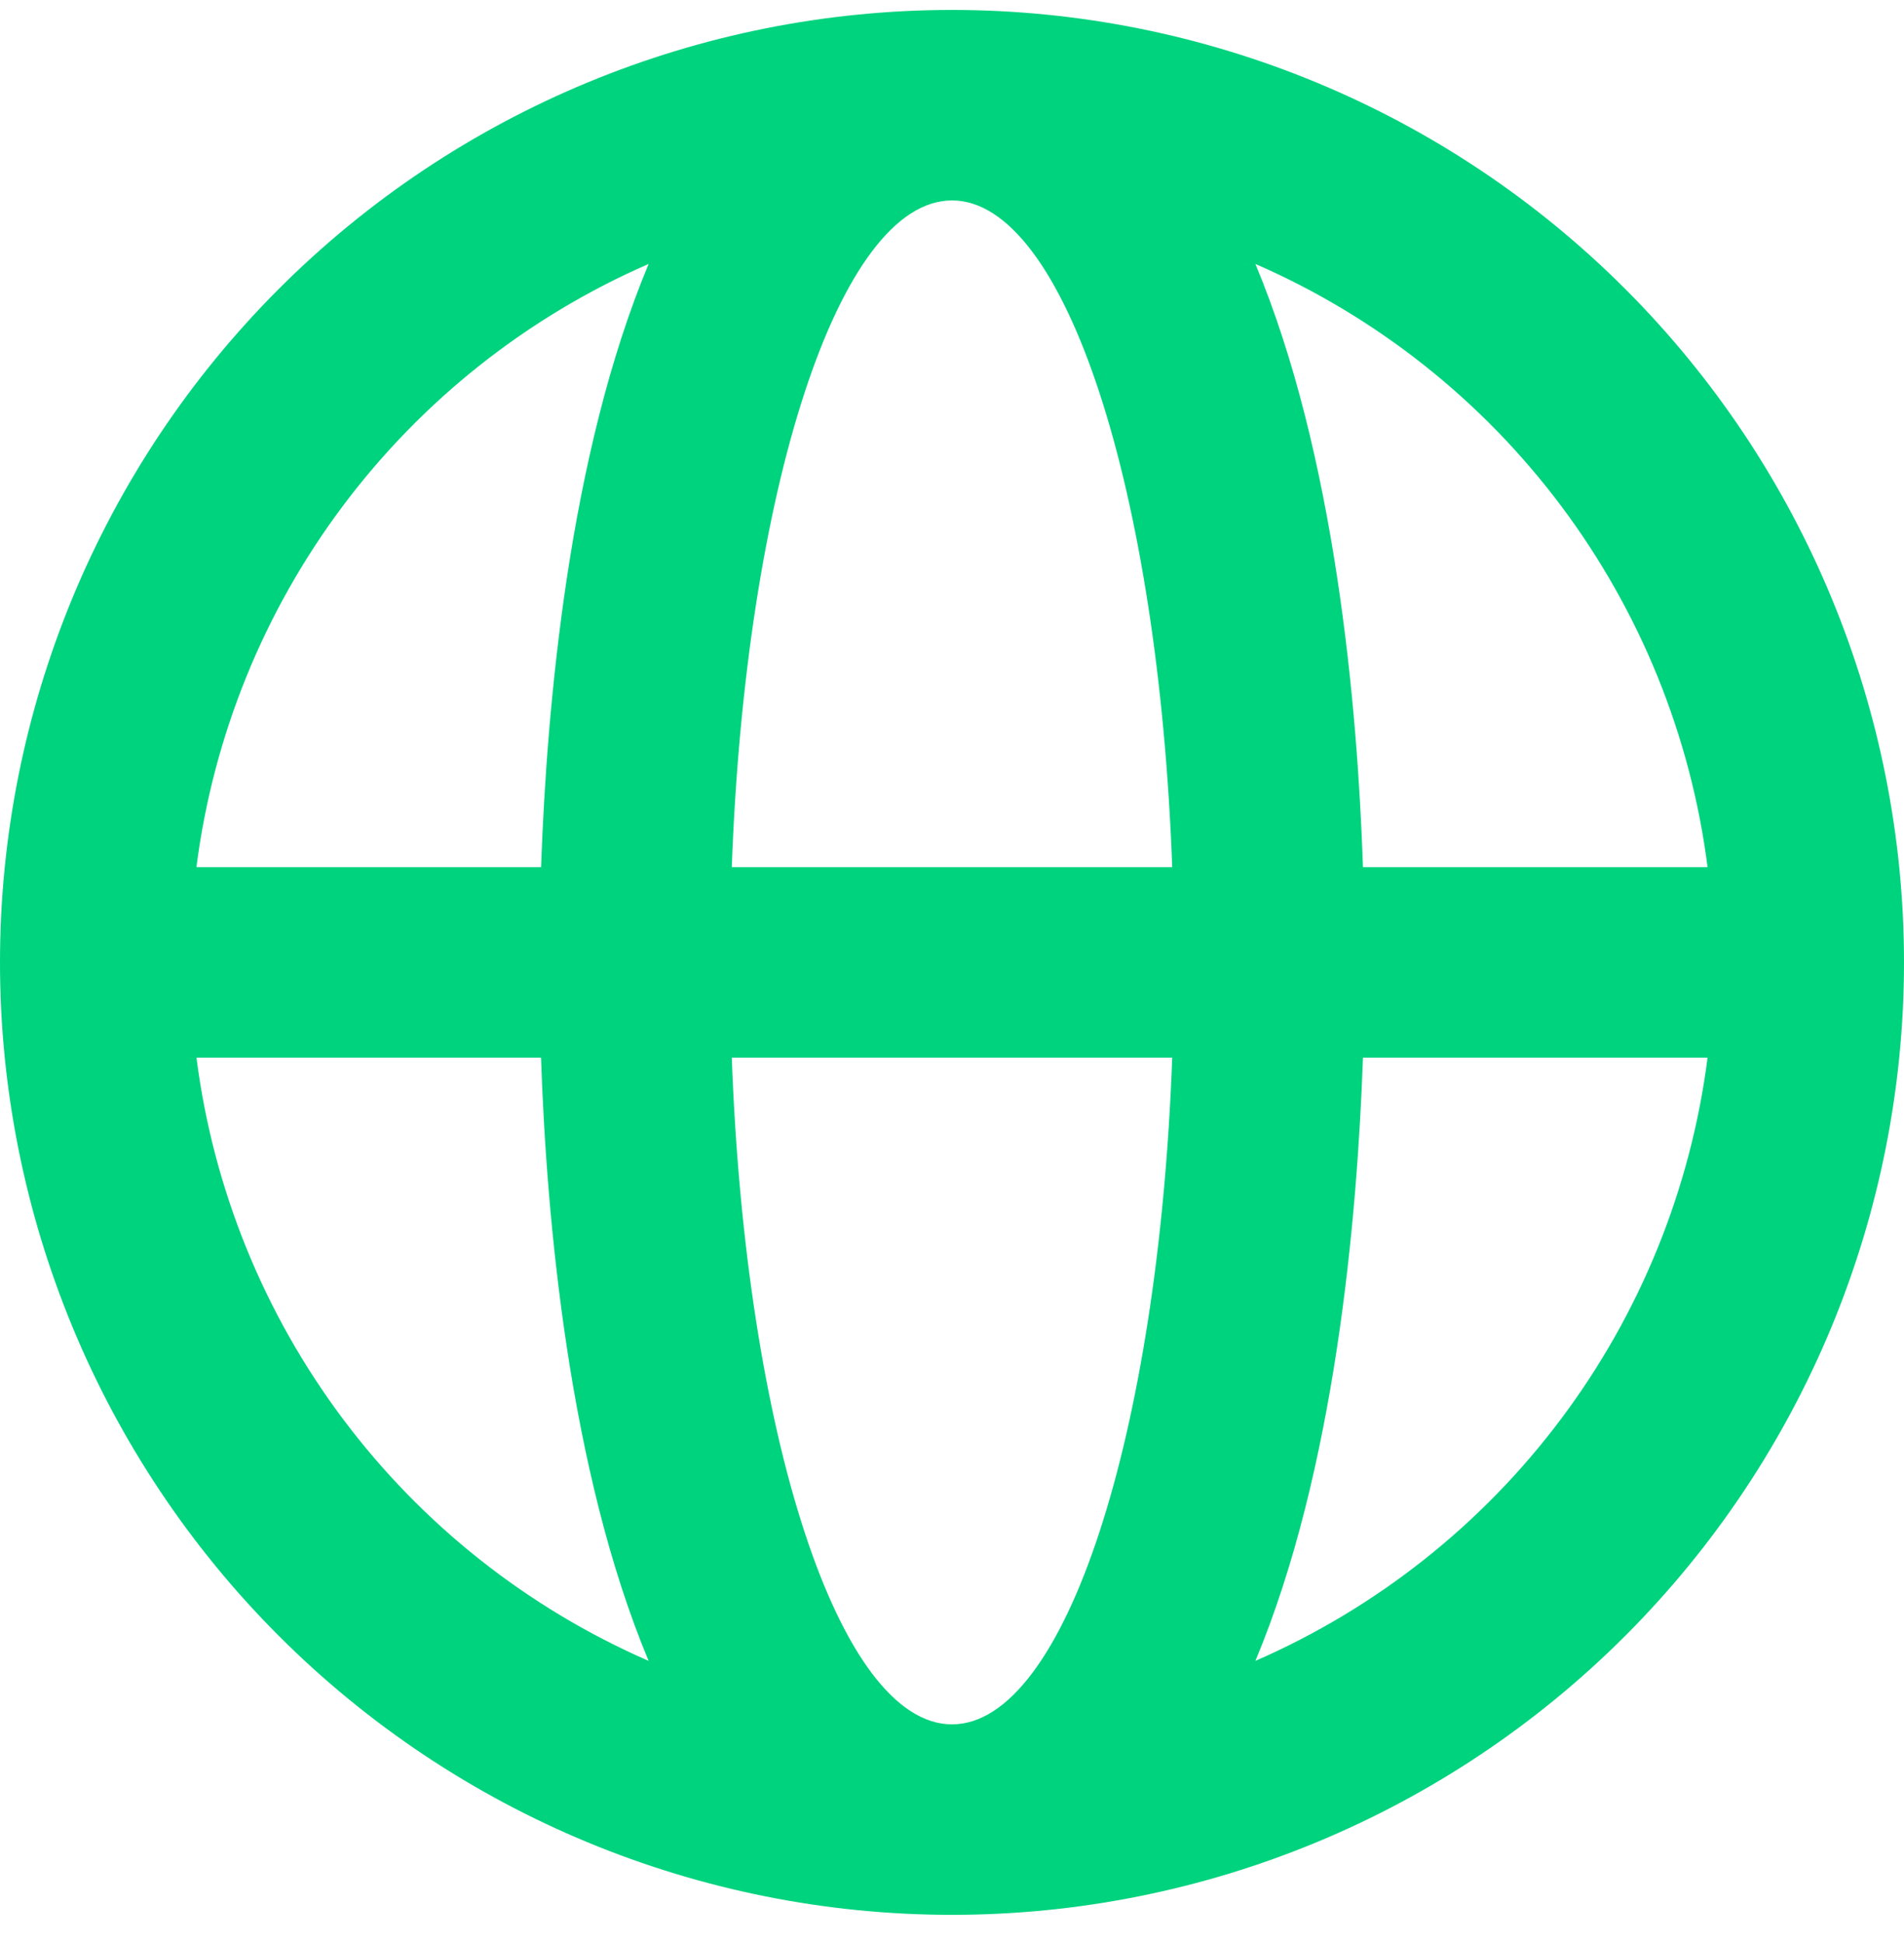 <svg width="50" height="51" viewBox="0 0 50 51" fill="none" xmlns="http://www.w3.org/2000/svg">
<path d="M25 50.261C31.63 50.261 37.99 47.627 42.678 42.939C47.366 38.251 50 31.892 50 25.261C50 18.631 47.366 12.272 42.678 7.583C37.989 2.895 31.631 0.261 25 0.261C18.369 0.261 12.01 2.895 7.322 7.583C2.634 12.272 0 18.631 0 25.261C0 31.892 2.634 38.251 7.322 42.939C12.011 47.627 18.369 50.261 25 50.261ZM5.158 27.761H14.208C14.35 32.003 14.942 38.595 17.033 43.595C13.853 42.208 11.087 40.021 9.006 37.245C6.925 34.47 5.599 31.202 5.159 27.761H5.158ZM25 5.261C27.975 5.261 30.425 12.895 30.783 22.761H19.217C19.575 12.895 22.025 5.261 25 5.261H25ZM30.783 27.761C30.425 37.628 27.975 45.261 25 45.261C22.025 45.261 19.575 37.628 19.217 27.761H30.783ZM32.967 43.595C35.059 38.595 35.642 32.003 35.792 27.761H44.842C44.401 31.202 43.076 34.47 40.994 37.245C38.913 40.021 36.147 42.208 32.967 43.595H32.967ZM44.842 22.761H35.792C35.65 18.52 35.059 11.928 32.967 6.928C36.147 8.314 38.913 10.502 40.994 13.277C43.075 16.053 44.401 19.32 44.842 22.761H44.842ZM17.034 6.928C14.942 11.928 14.358 18.52 14.209 22.761H5.158C5.599 19.32 6.925 16.053 9.006 13.277C11.088 10.502 13.853 8.314 17.033 6.928H17.034Z" fill="#00D37E"/>
</svg>

